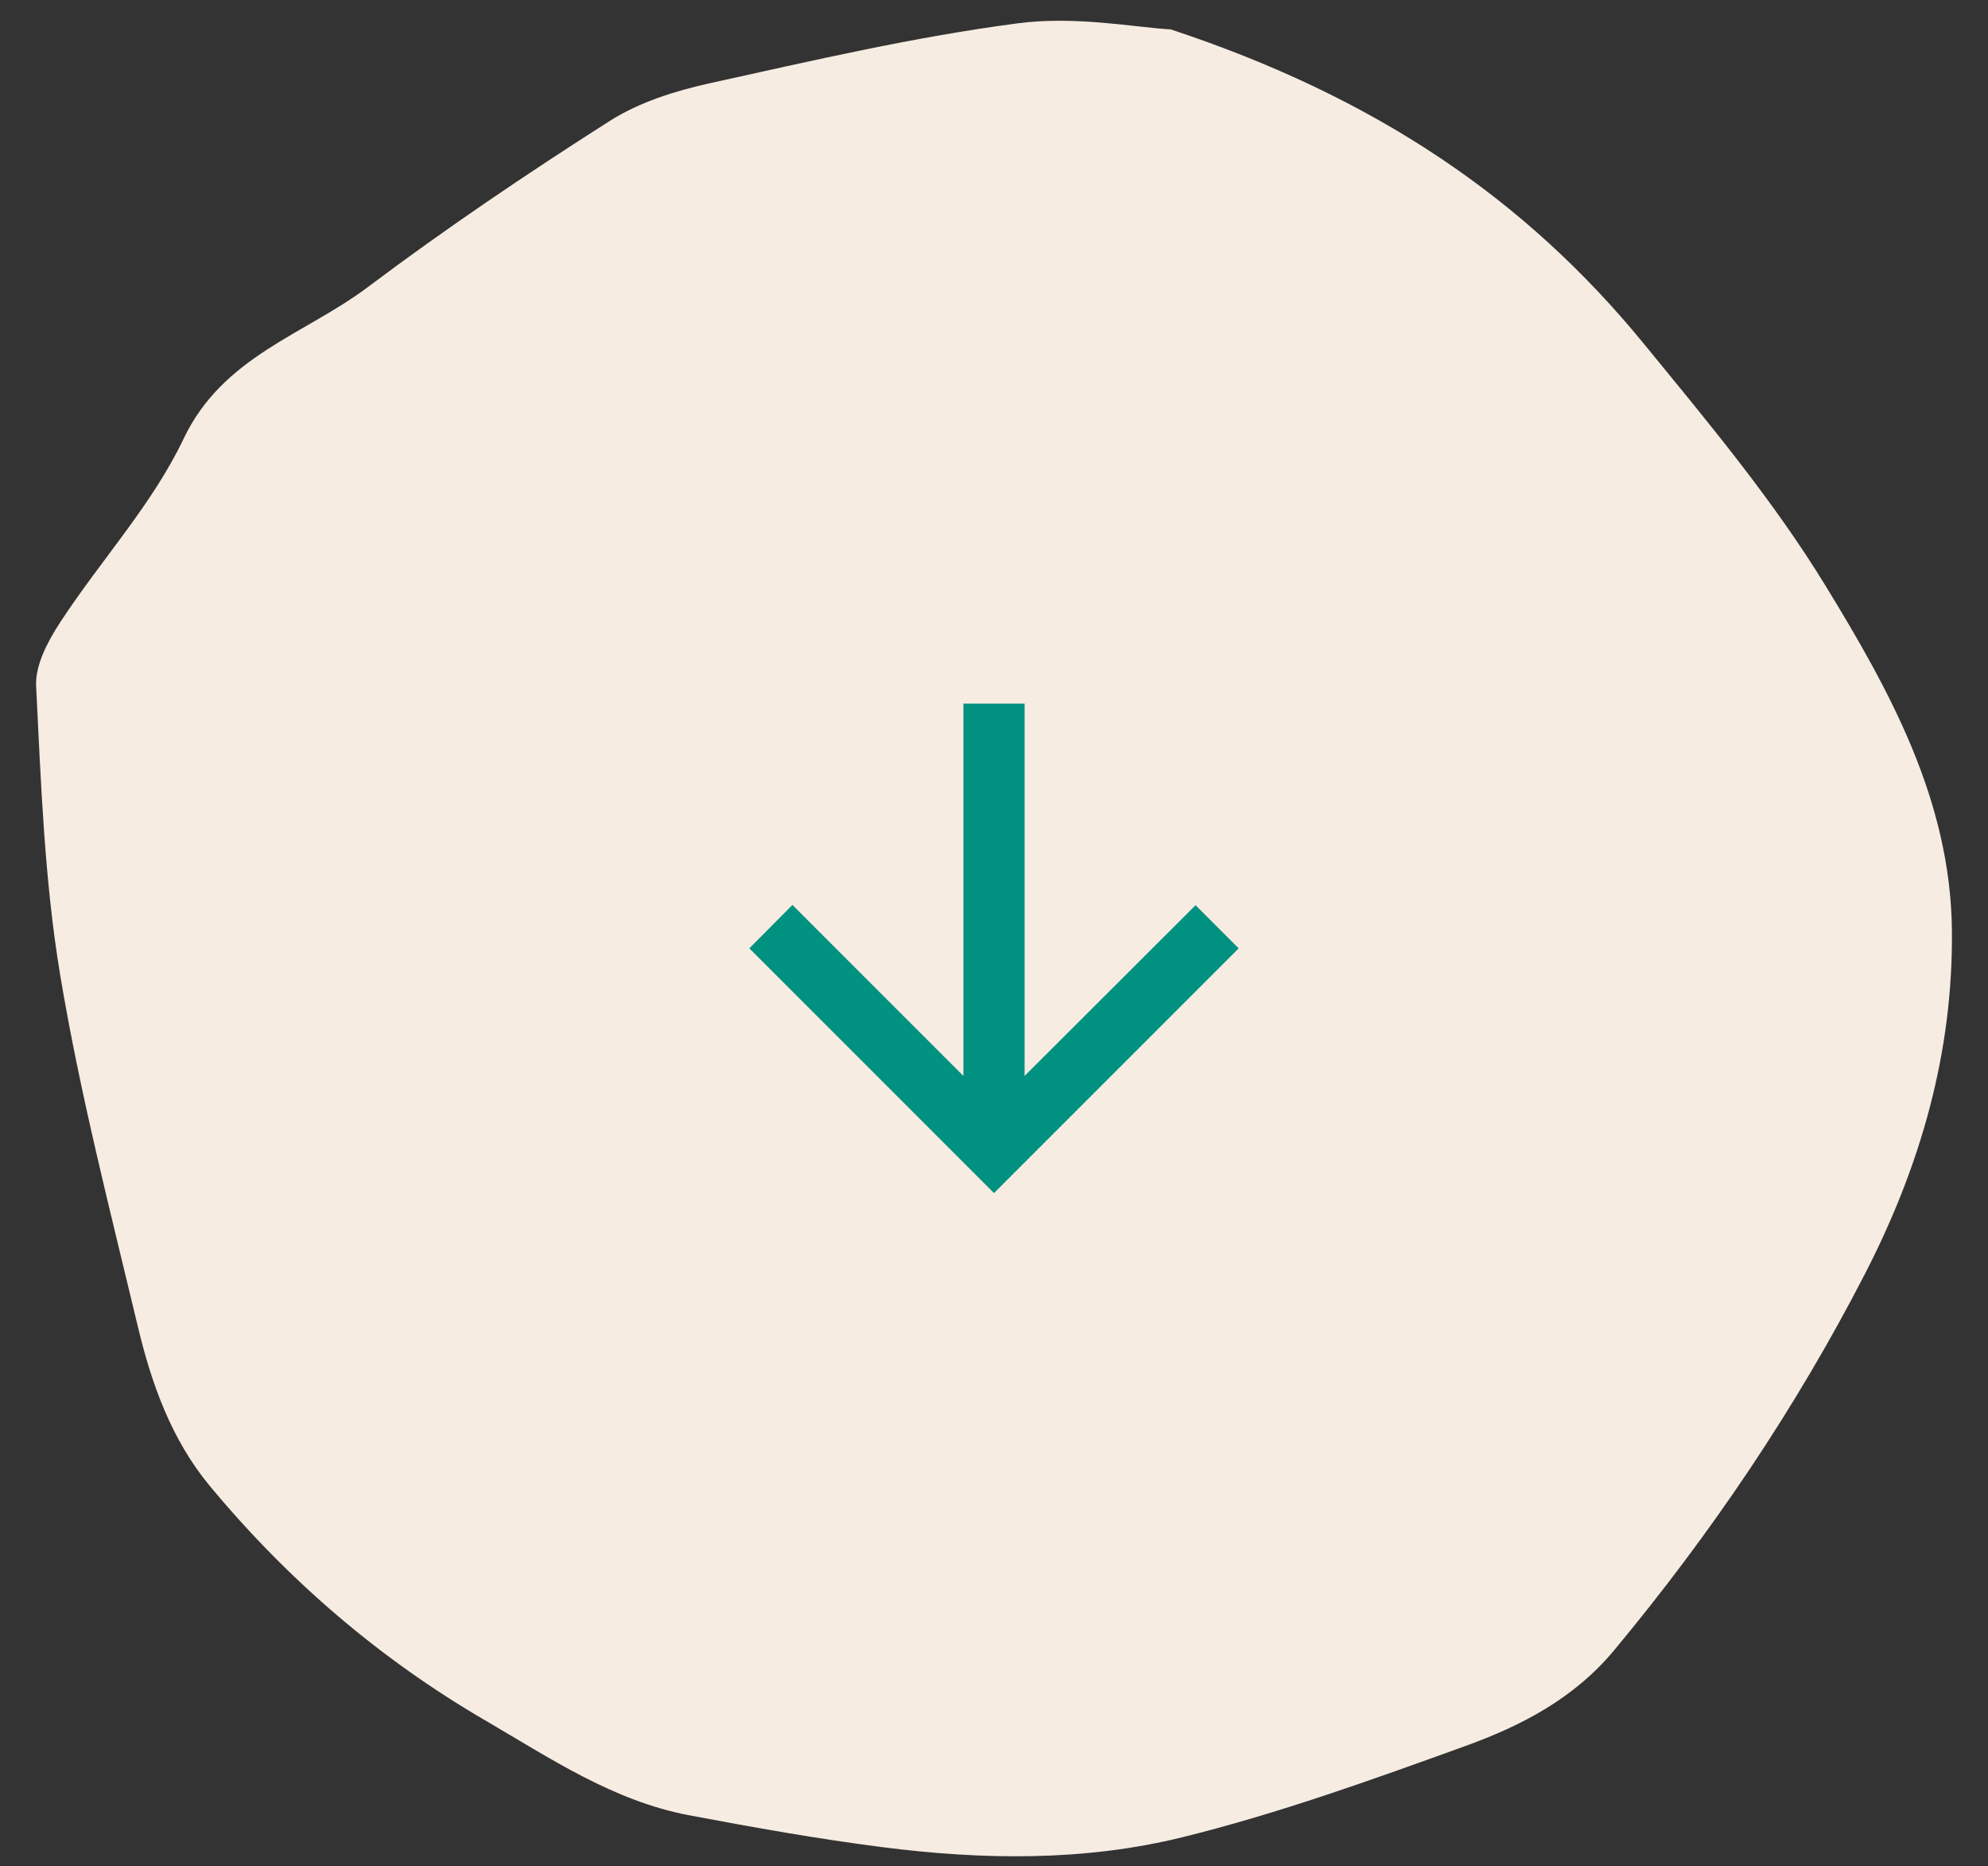 
<svg width="65px" height="61px" viewBox="0 0 65 61" version="1.1" xmlns="http://www.w3.org/2000/svg" xmlns:xlink="http://www.w3.org/1999/xlink">
    <rect x="0" y="0" width="65" height="61" fill="#333333" stroke="none"/>
    <g id="Pages" stroke="none" stroke-width="1" fill="none" fill-rule="evenodd">
        <g id="Koffie" transform="translate(-808, -715)">
            <g id="BTN---arrow" transform="translate(840.5, 745.5) rotate(-90) translate(-840.5, -745.5) translate(810, 713.5)">
                <path d="M24.542,61.718 C17.864,59.511 12.958,56.193 9.069,51.437 C6.985,48.889 4.849,46.337 3.139,43.542 C1.035,40.103 -0.953,36.518 -0.999,32.276 C-1.042,28.271 0.026,24.566 1.854,21.019 C4.126,16.613 6.876,12.548 10.042,8.738 C11.355,7.159 13.075,6.268 14.904,5.607 C17.956,4.504 21.027,3.396 24.172,2.621 C27.368,1.833 30.682,1.878 33.954,2.297 C36.077,2.568 38.189,2.945 40.293,3.342 C42.769,3.809 44.836,5.208 46.959,6.444 C50.417,8.457 53.415,11.037 55.966,14.112 C57.21,15.612 57.865,17.436 58.31,19.301 C59.222,23.124 60.21,26.941 60.854,30.812 C61.37,33.919 61.482,37.1 61.64,40.255 C61.674,40.944 61.248,41.733 60.844,42.351 C59.525,44.367 57.838,46.192 56.817,48.339 C55.534,51.035 52.864,51.74 50.799,53.291 C48.243,55.212 45.584,57.006 42.887,58.724 C41.918,59.341 40.736,59.711 39.6,59.961 C36.259,60.697 32.913,61.477 29.528,61.919 C27.635,62.166 25.66,61.777 24.542,61.718" id="Fill-1-Copy" fill="#F6ECE2" transform="translate(30.321, 32) rotate(-90) translate(-30.321, -32) "></path>
                <g id="Icon-24px" transform="translate(18, 20)">
                    <polygon id="Shape" points="0 0 24 0 24 24 0 24"></polygon>
                    <polygon id="Shape" fill="#009180" points="20 11 7.83 11 13.42 5.41 12 4 4 12 12 20 13.41 18.59 7.83 13 20 13"></polygon>
                </g>
            </g>
        </g>
    </g>
</svg>
